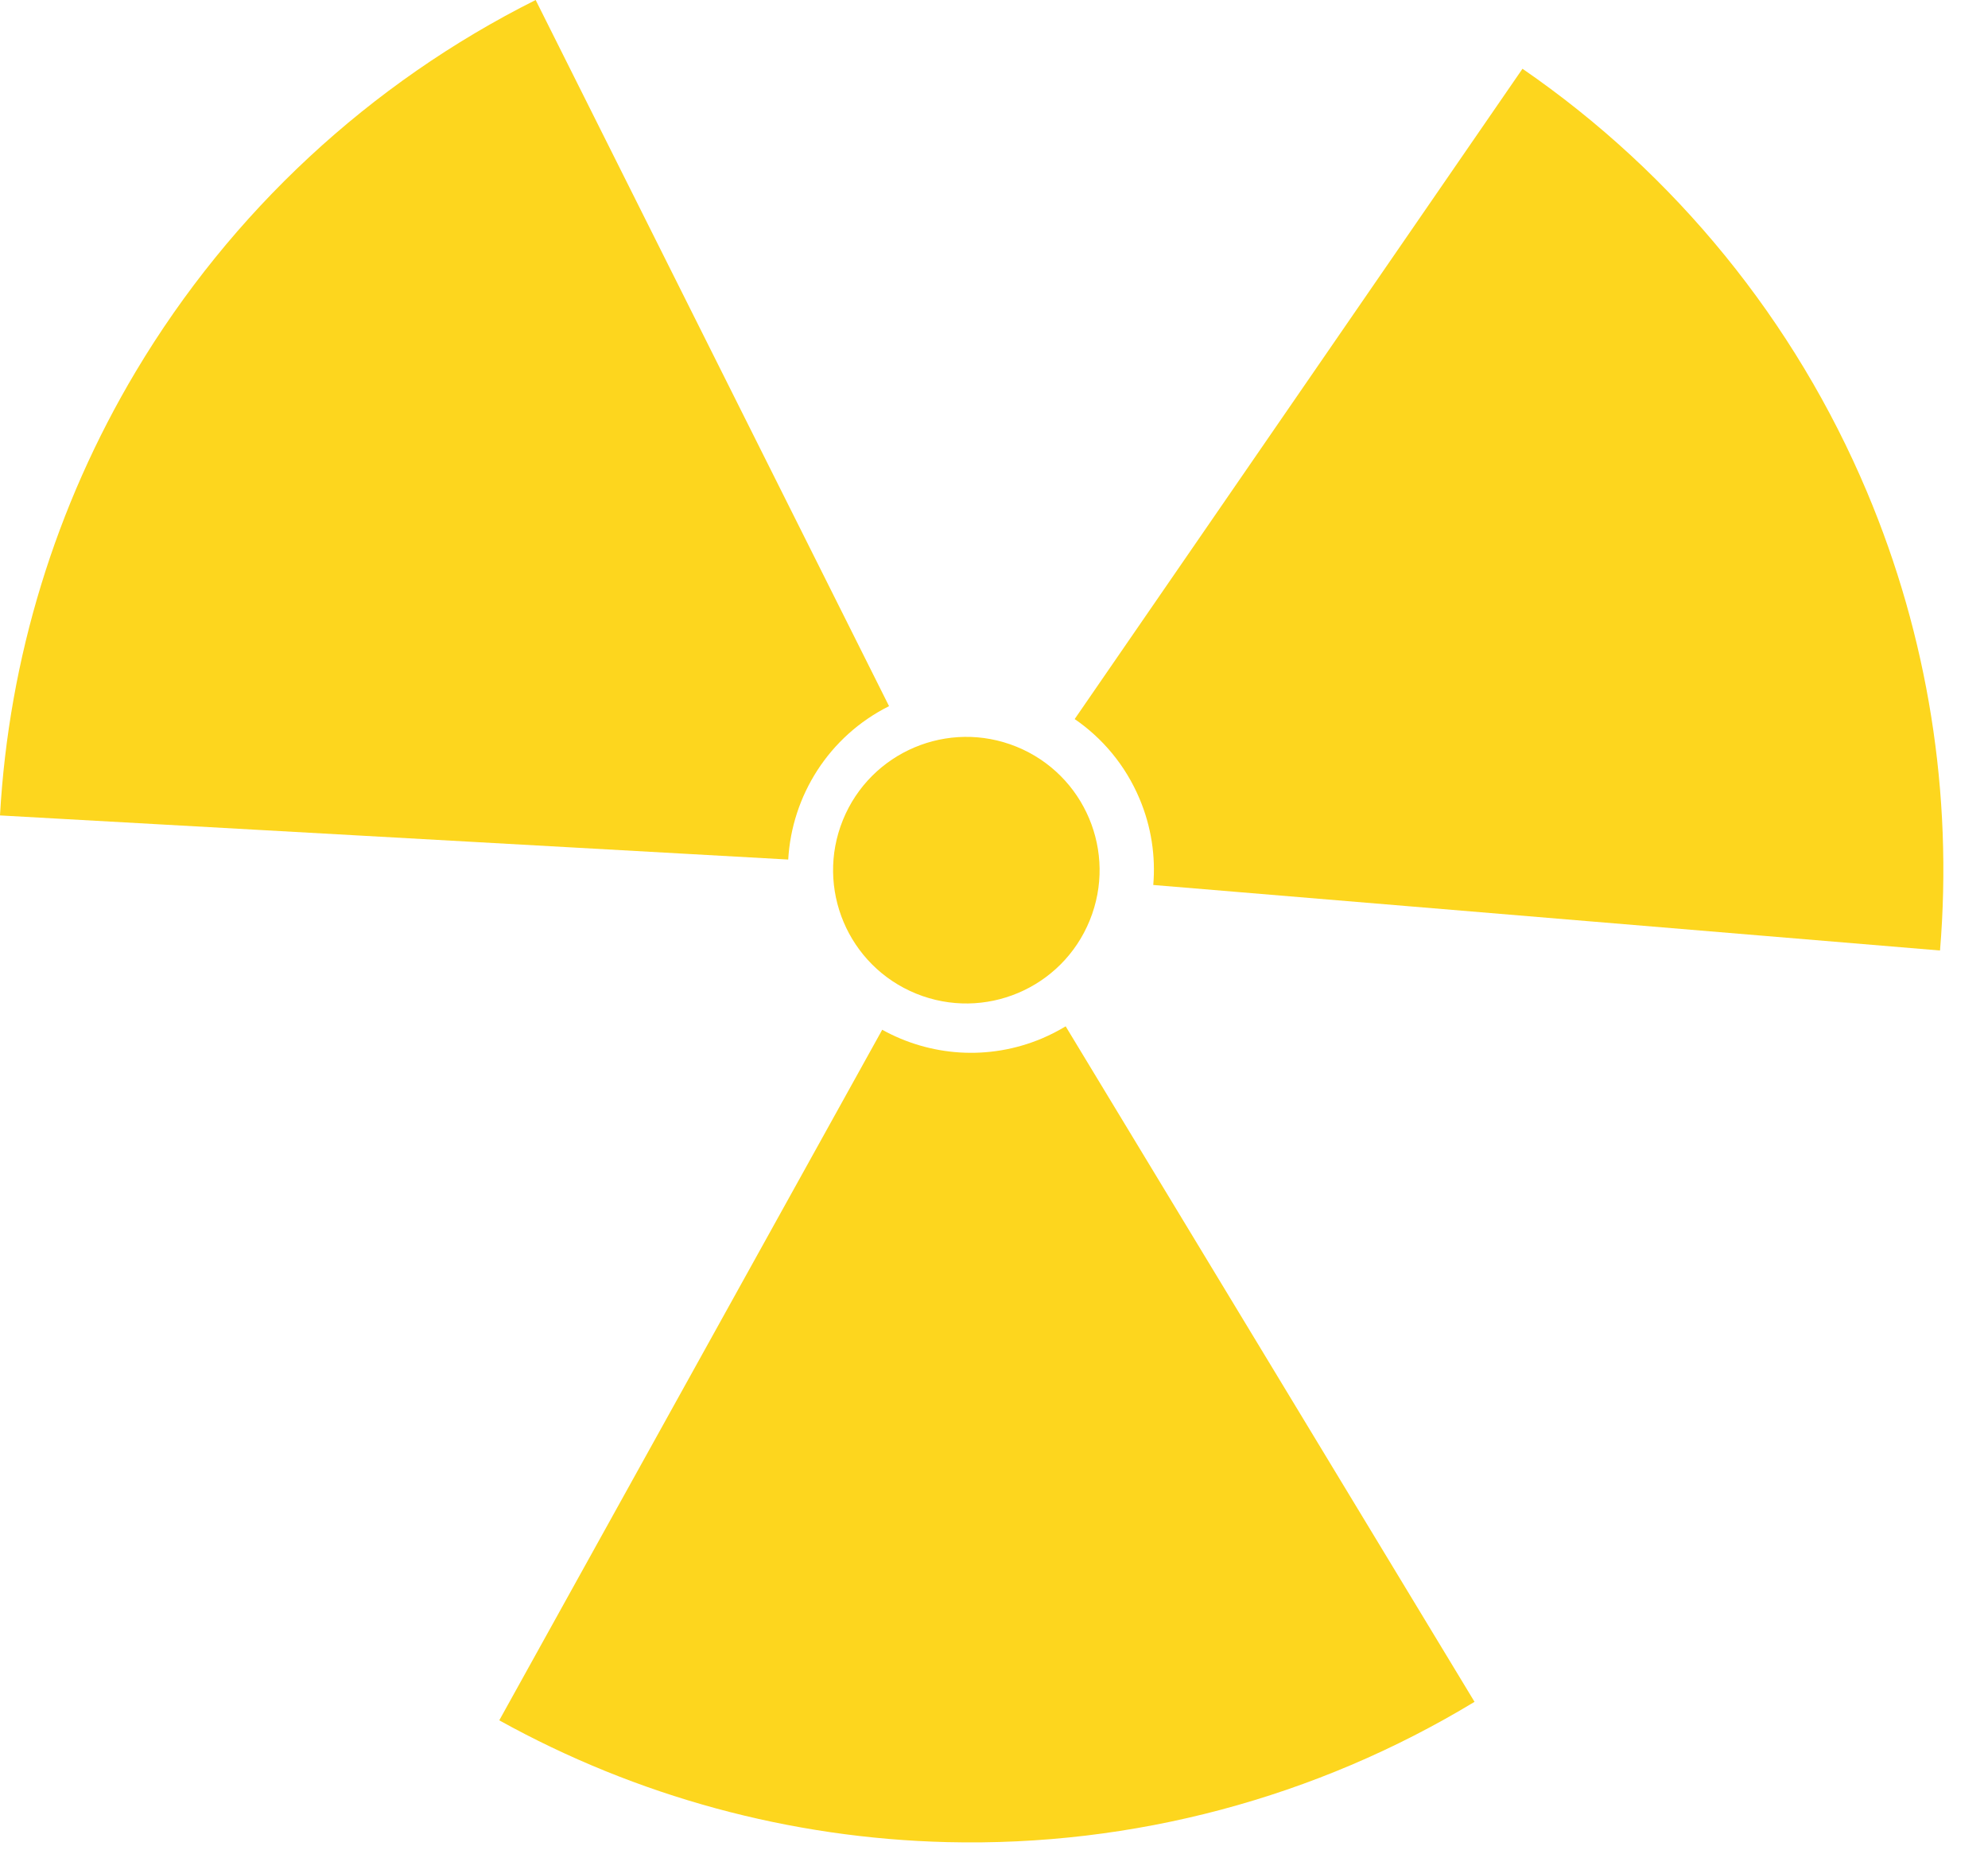 <?xml version="1.0" encoding="UTF-8"?> <svg xmlns="http://www.w3.org/2000/svg" width="43" height="40" viewBox="0 0 43 40" fill="none"> <path d="M24.647 17.271C24.905 17.881 24.997 18.52 24.945 19.138L41.962 20.555C42.244 17.168 41.701 13.763 40.38 10.633C38.821 6.936 36.235 3.761 32.931 1.487L23.245 15.55C23.847 15.964 24.342 16.548 24.647 17.271" fill="#FDD61E"></path> <path d="M19.23 15.271L11.586 7.73357e-06C7.998 1.797 4.998 4.583 2.941 8.027C1.199 10.944 0.19 14.241 0 17.634L17.049 18.588C17.128 17.209 17.928 15.921 19.23 15.271Z" fill="#FDD61E"></path> <path d="M22.539 22.456C21.375 22.947 20.108 22.838 19.082 22.269L10.799 37.203C13.77 38.851 17.097 39.755 20.494 39.837C24.505 39.934 28.462 38.881 31.894 36.803L23.05 22.195C22.889 22.292 22.718 22.38 22.539 22.456Z" fill="#FDD61E"></path> <path d="M21.987 16.148C23.462 16.748 24.171 18.429 23.571 19.903C22.972 21.378 21.291 22.087 19.816 21.488C18.342 20.889 17.633 19.207 18.232 17.733C18.831 16.258 20.512 15.549 21.987 16.148" fill="#FDD61E"></path> </svg> 